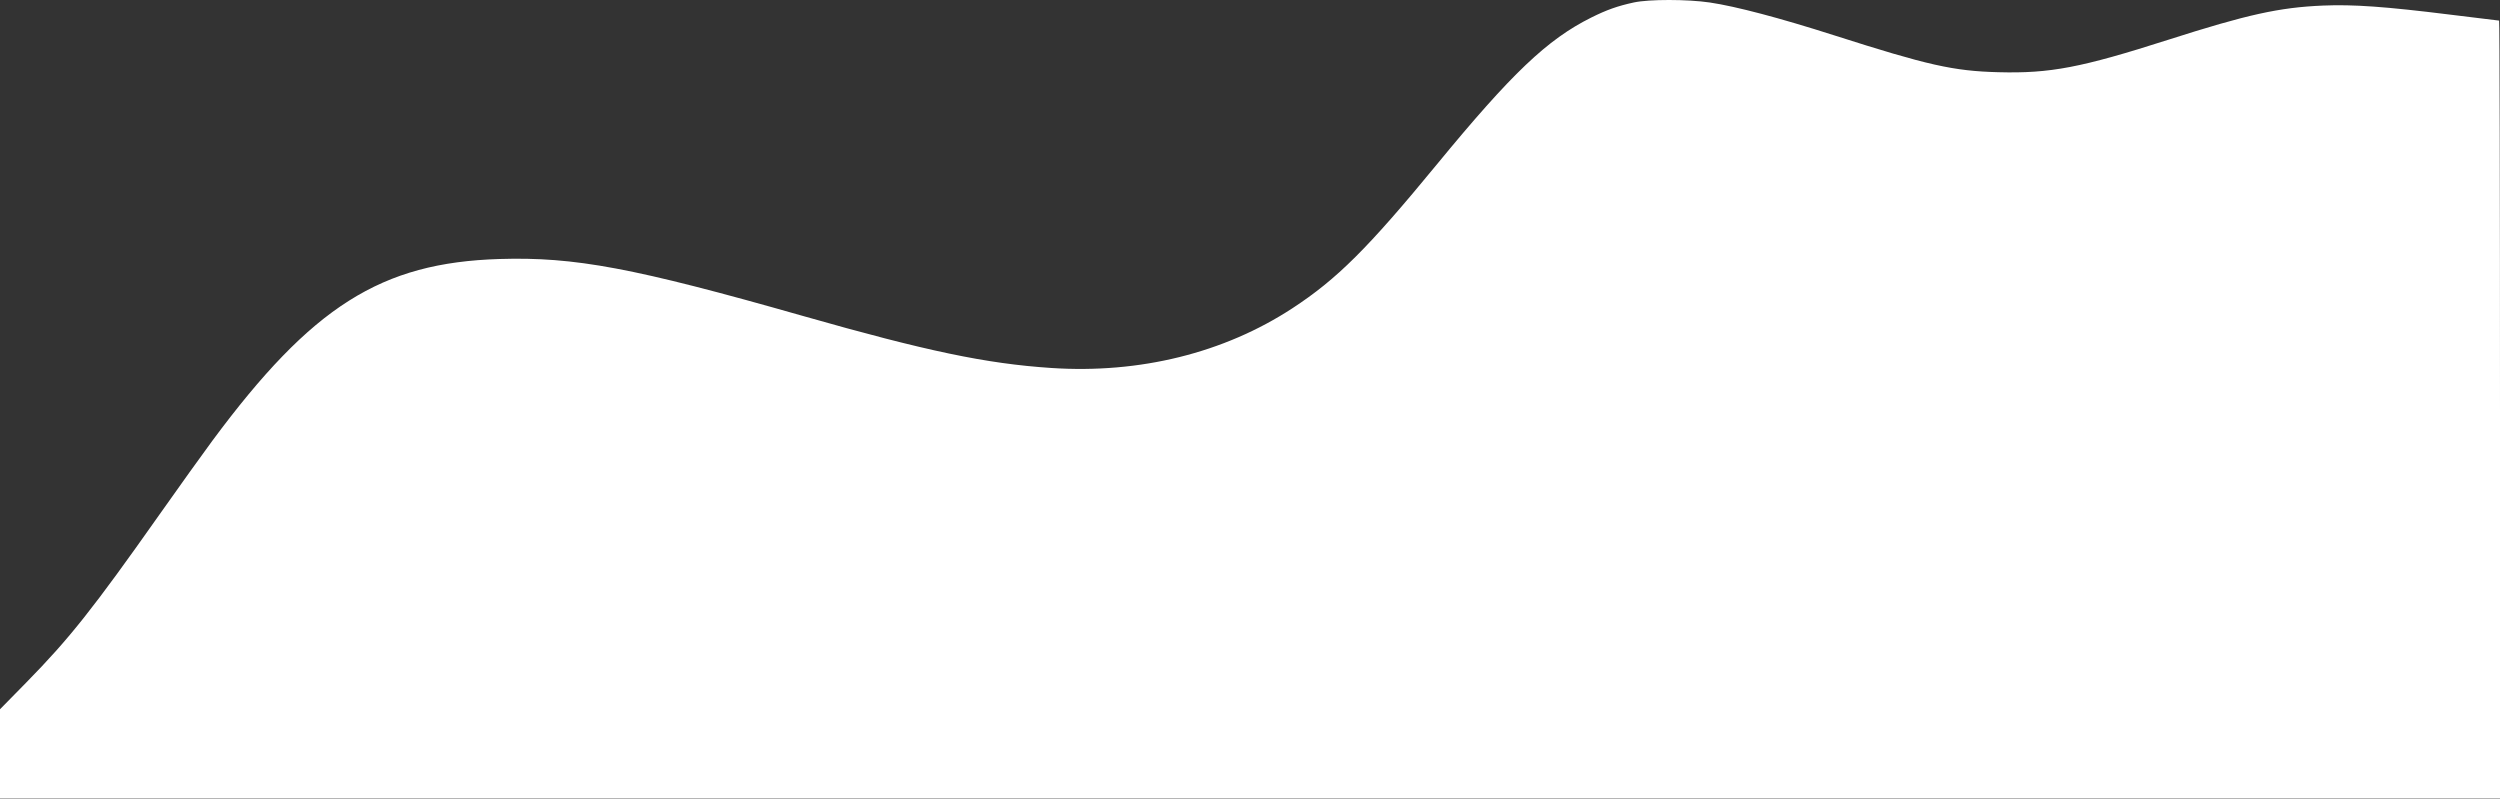 <?xml version="1.0" encoding="UTF-8"?> <svg xmlns="http://www.w3.org/2000/svg" width="1440" height="460" viewBox="0 0 1440 460" fill="none"><rect x="0" y="0" width="1440" height="460" fill="#333333" stroke="none"/> <path fill-rule="evenodd" clip-rule="evenodd" d="M941.113 1.413C931.712 3.452 925.457 5.671 916.5 10.144C891.178 22.789 870.76 42.225 827.492 94.868C787.851 143.099 770.088 160.78 744.396 177.58C705.047 203.31 656.47 215.337 605.554 211.956C568.038 209.466 533.701 202.272 462.436 181.975C364.912 154.198 331.058 147.848 287.65 149.187C219.402 151.292 179.732 176.41 122.32 253.868C116.816 261.293 102.952 280.643 91.51 296.868C53.617 350.599 39.929 367.856 15.297 392.955L0 408.541V434.205V459.868H720H1440V235.868C1440 112.668 1439.77 11.868 1439.49 11.868C1439.21 11.868 1426.5 10.317 1411.24 8.422C1373.93 3.786 1355.45 2.472 1338 3.211C1312.88 4.275 1294.35 8.37 1249 22.88C1198.61 39.002 1180.89 42.386 1151 41.593C1125.12 40.907 1110.55 37.633 1056.5 20.356C1025.12 10.325 999.895 3.665 984.872 1.441C971.966 -0.469 949.853 -0.483 941.113 1.413Z" fill="white"></path> </svg> 